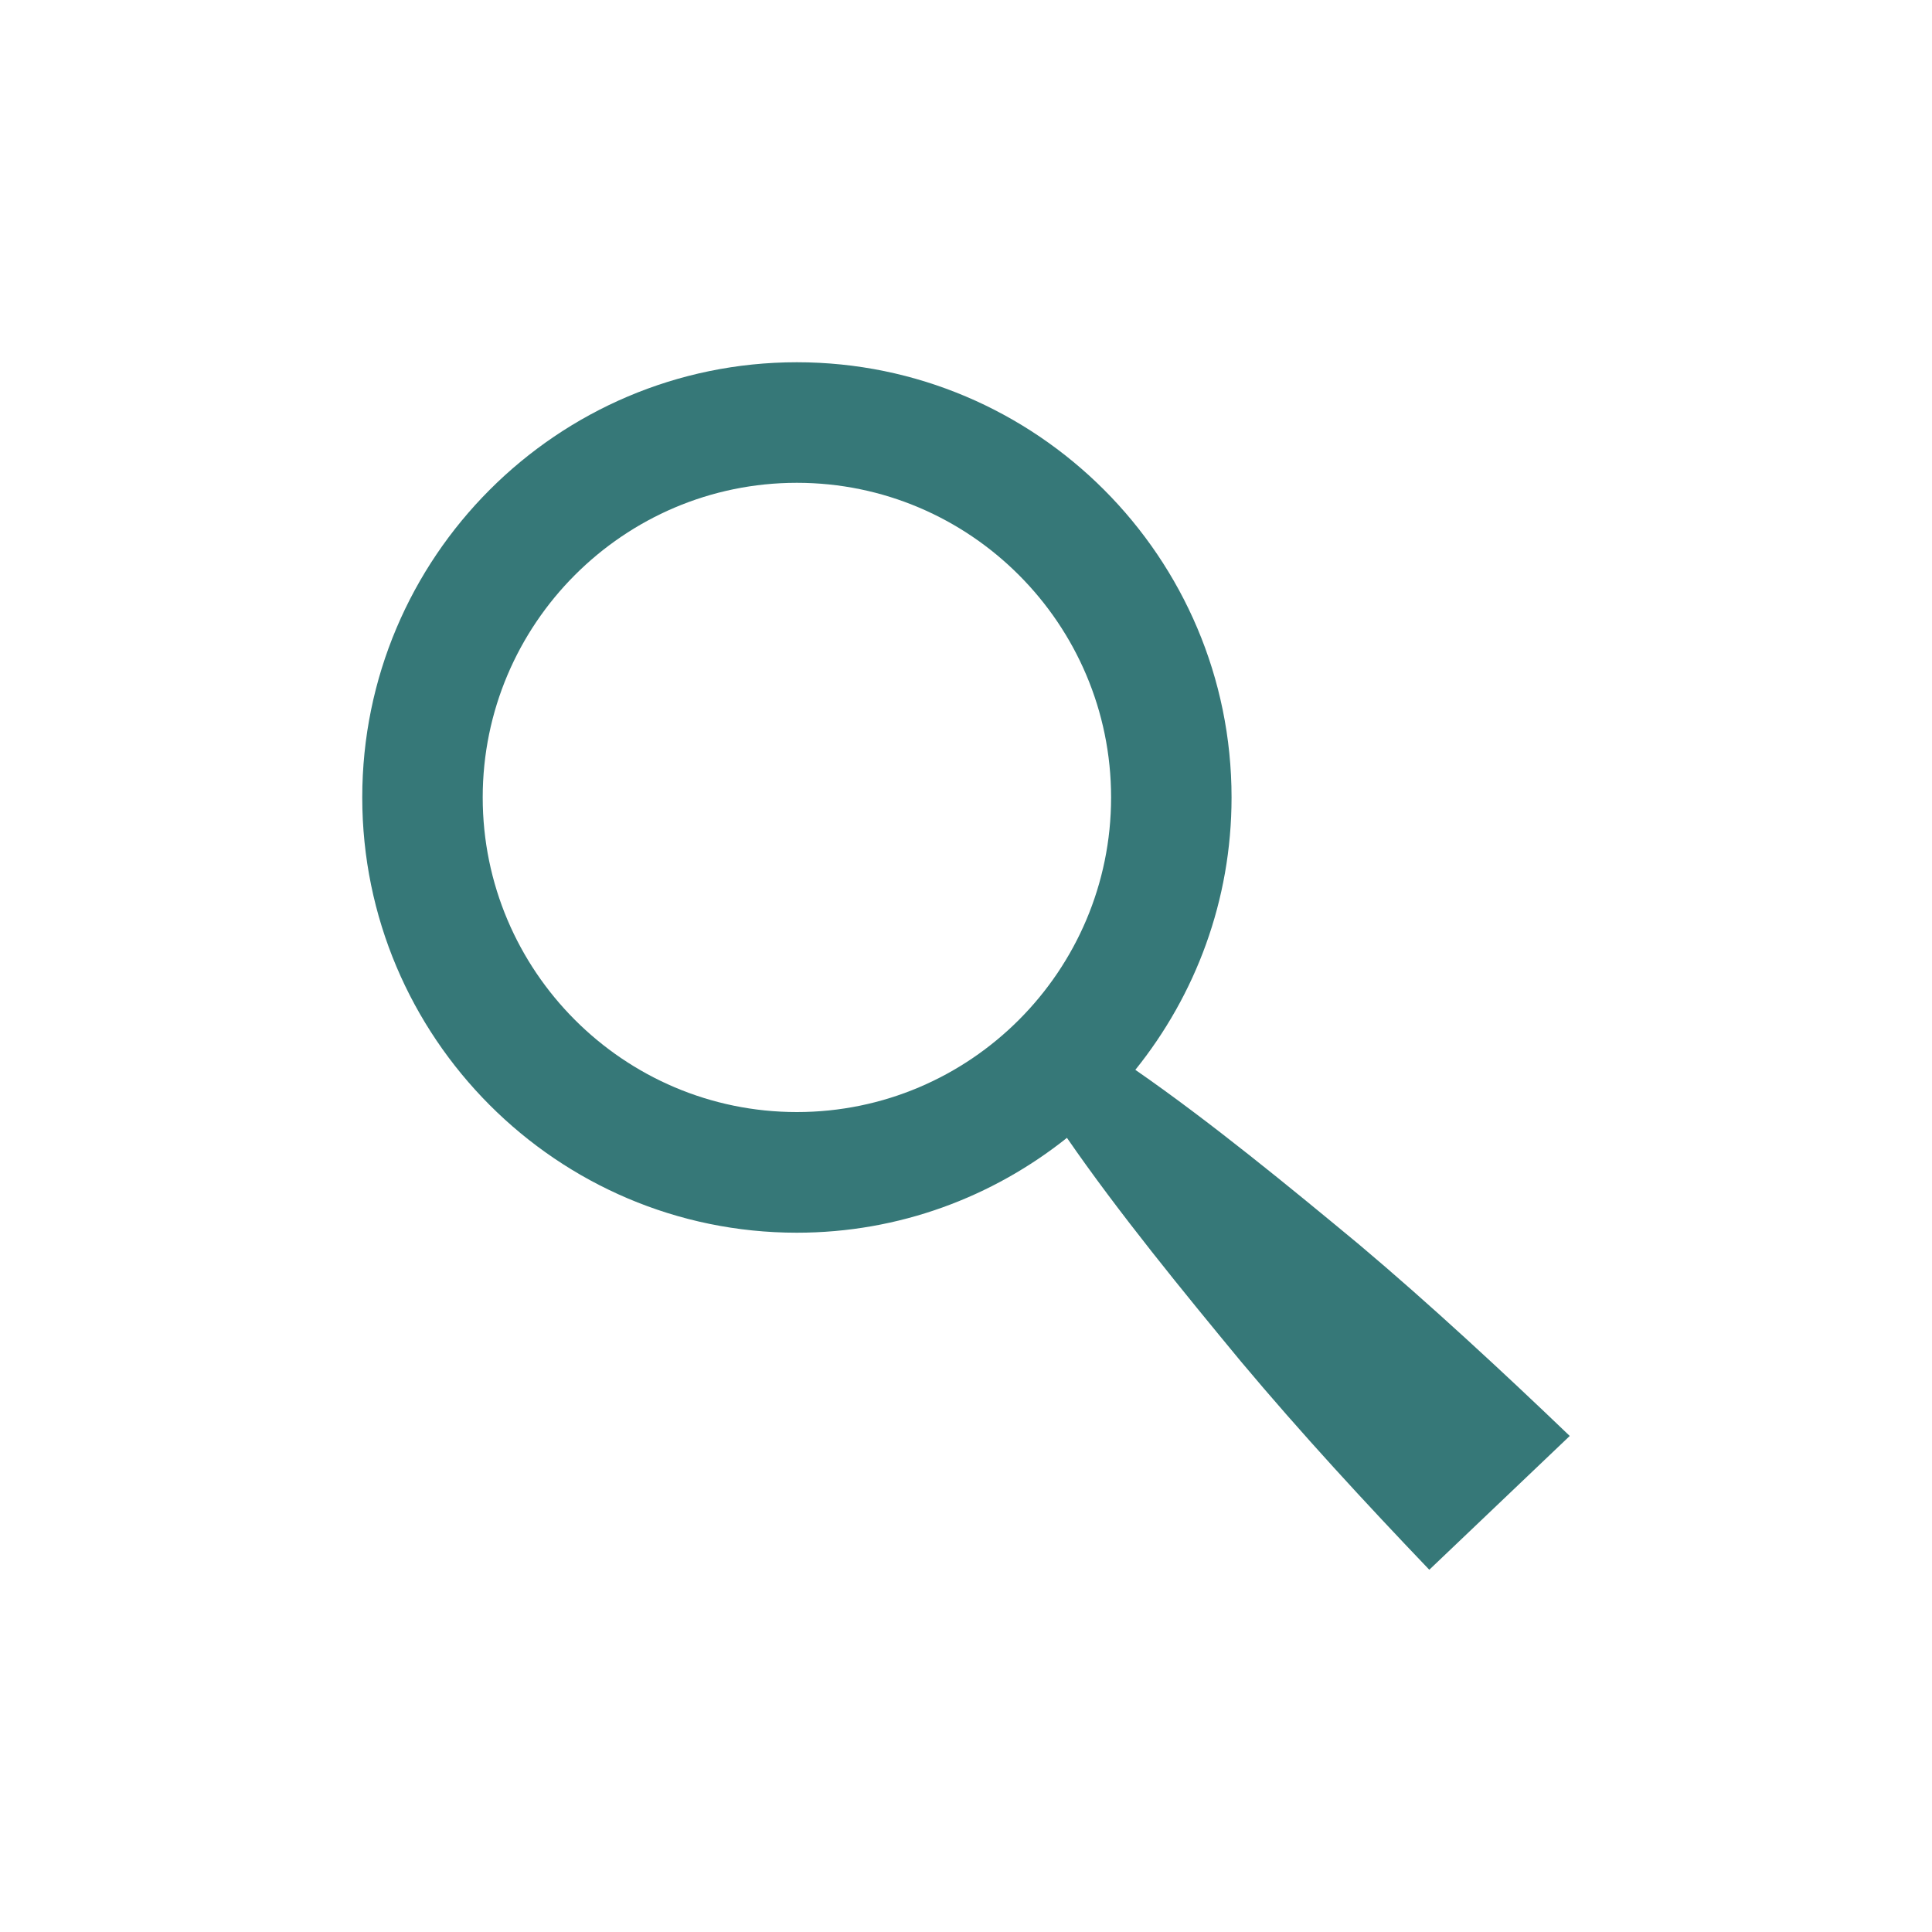 <?xml version="1.0" encoding="UTF-8"?>
<svg width="20px" height="20px" viewBox="0 0 20 20" version="1.1" xmlns="http://www.w3.org/2000/svg" xmlns:xlink="http://www.w3.org/1999/xlink">
    <title>Iconography/search</title>
    <g id="Iconography/search" stroke="none" stroke-width="1" fill="none" fill-rule="evenodd">
        <rect id="Rectangle" fill-opacity="0" fill="#FFFFFF" x="0" y="0" width="20" height="20"></rect>
        <path d="M14.069,12.883 C13.362,12.297 12.522,11.607 11.753,11.075 C12.375,10.302 12.749,9.322 12.749,8.255 C12.749,5.77 10.73,3.75 8.249,3.75 C5.768,3.75 3.75,5.77 3.75,8.255 C3.75,10.739 5.768,12.761 8.249,12.761 C9.306,12.761 10.276,12.392 11.045,11.779 C11.574,12.547 12.26,13.385 12.846,14.094 C13.466,14.834 14.141,15.565 14.796,16.25 L16.25,14.865 C15.57,14.213 14.797,13.496 14.069,12.883 M4.997,8.255 C4.997,6.46 6.456,4.998 8.249,4.998 C10.043,4.998 11.502,6.46 11.502,8.255 C11.502,10.051 10.043,11.512 8.249,11.512 C6.456,11.512 4.997,10.051 4.997,8.255" id="Shape" fill="#367878"></path>
    </g>
</svg>